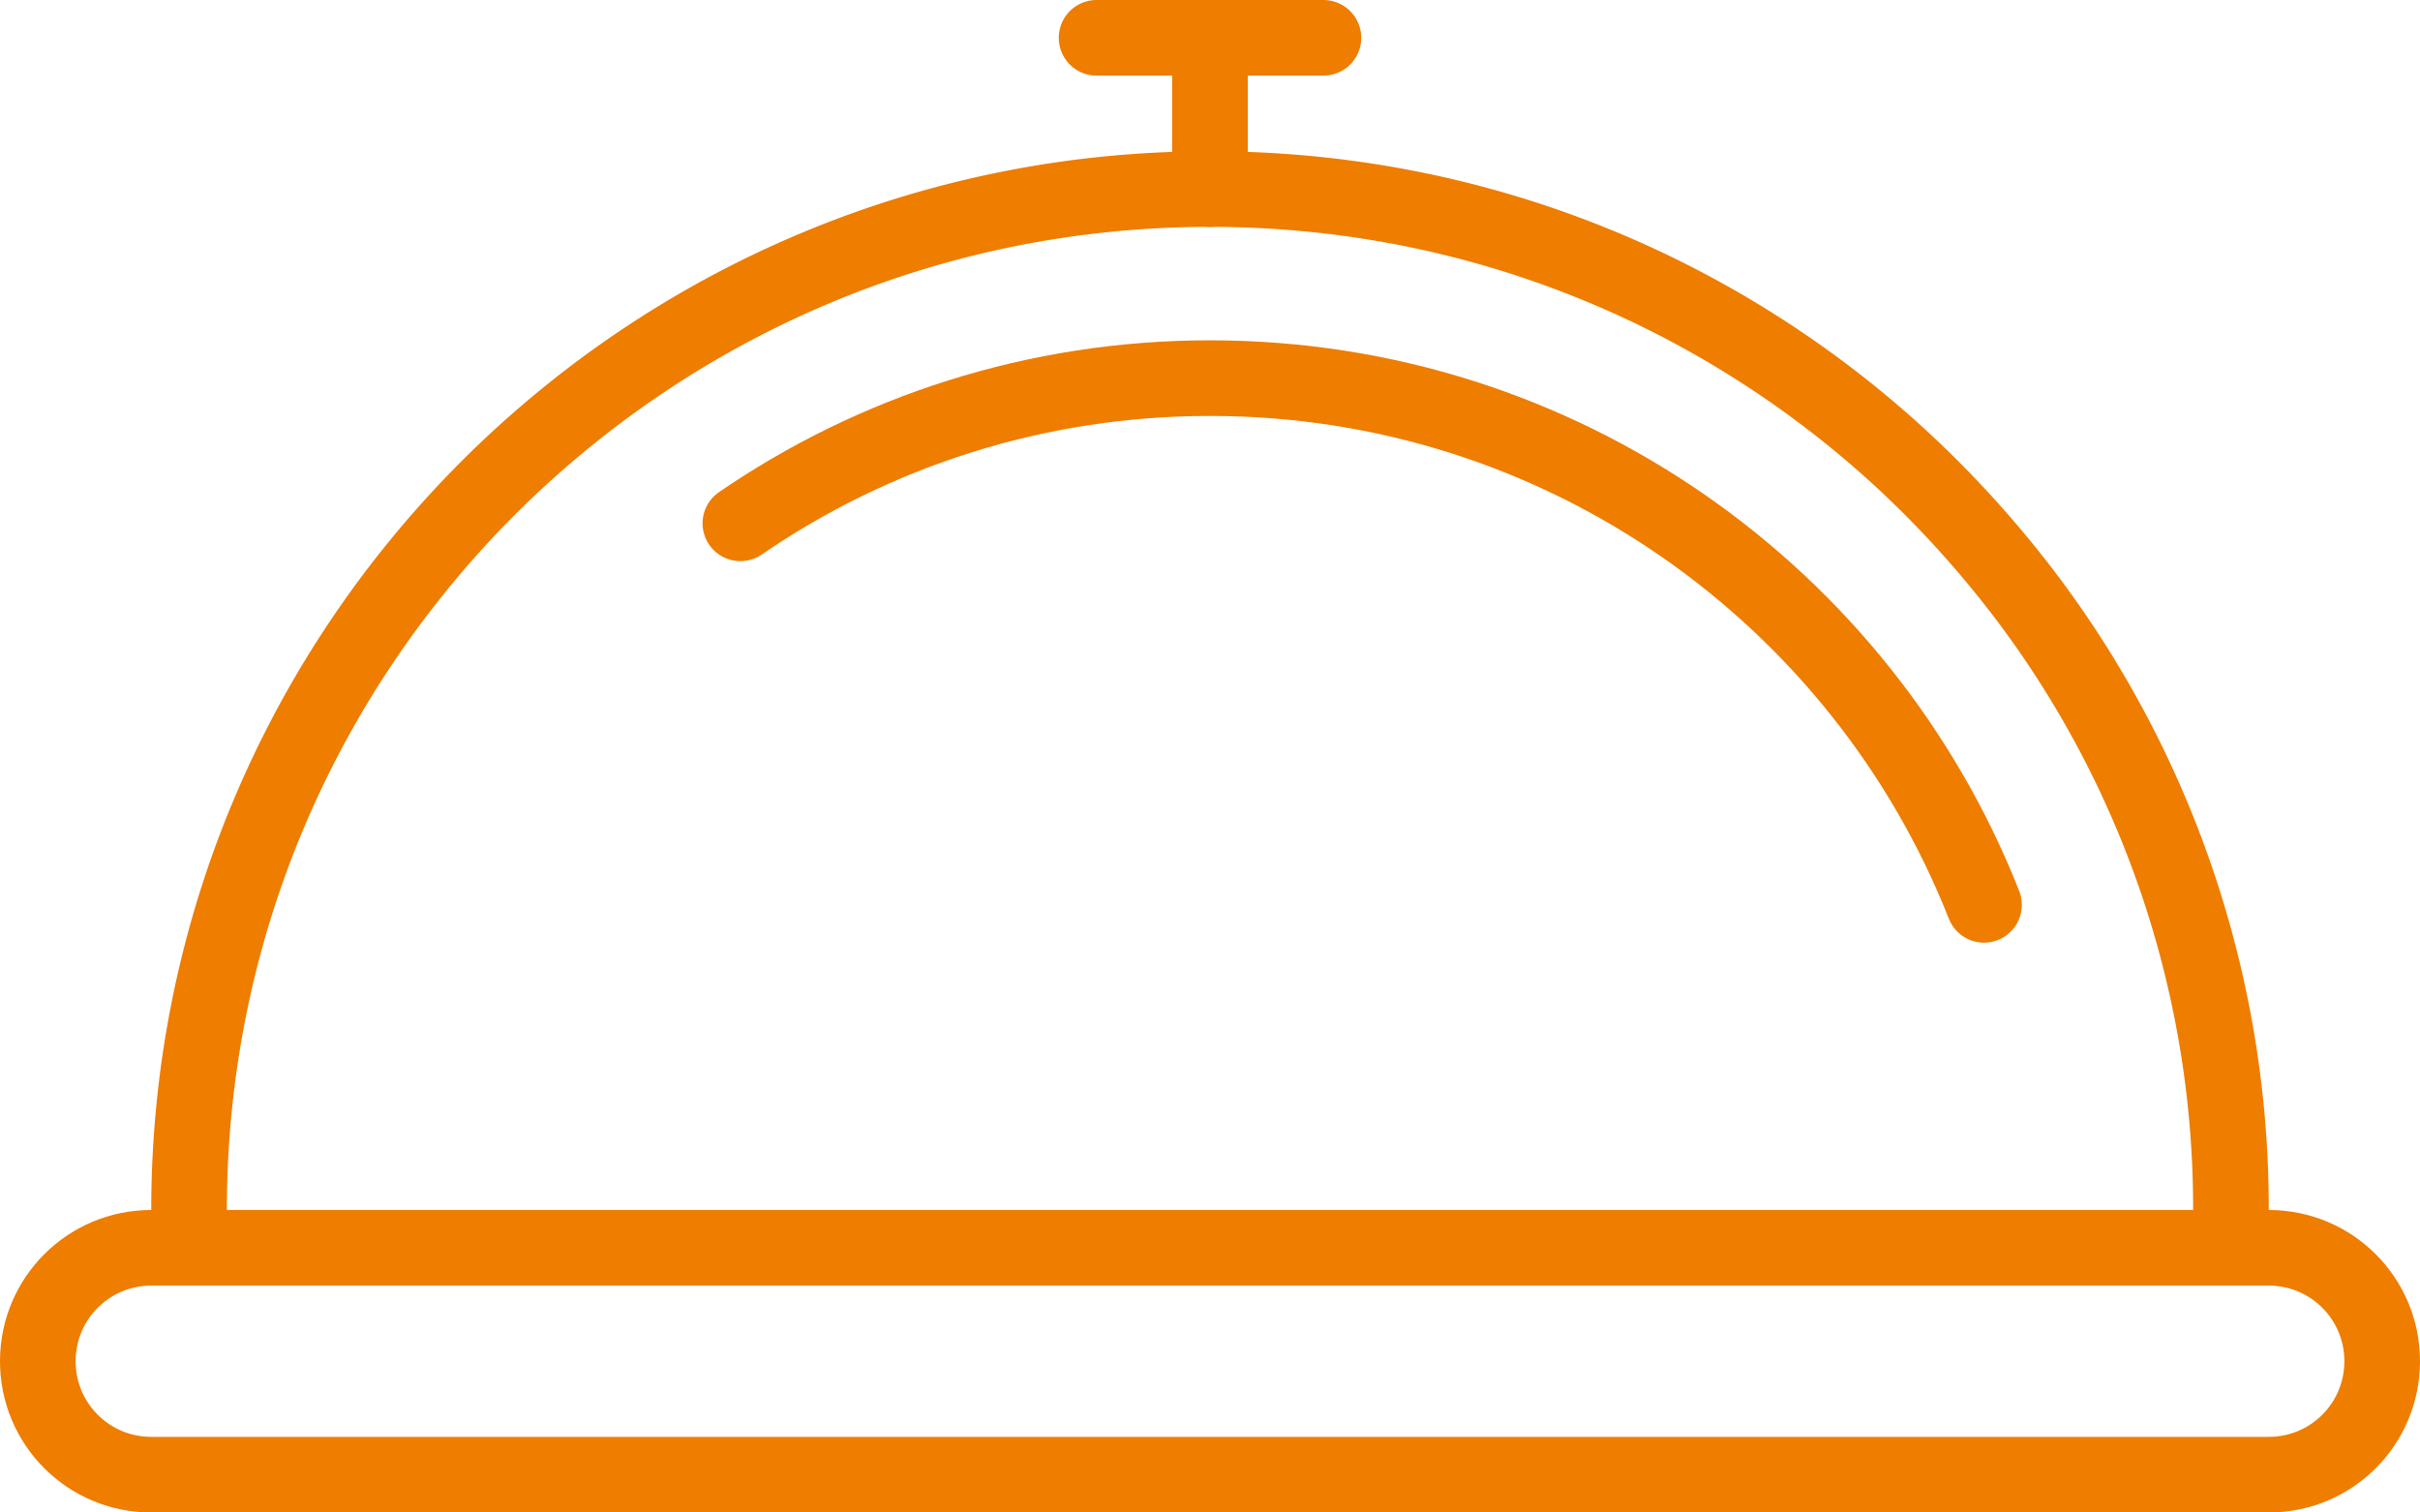 <svg xmlns="http://www.w3.org/2000/svg" id="Warstwa_2" data-name="Warstwa 2" viewBox="0 0 64 40"><defs><style>.cls-1{fill:none;stroke:#ee7d00;stroke-linecap:round;stroke-linejoin:round;stroke-width:2px}</style></defs><g id="svg8"><g id="g1091"><path id="rect861" d="M60 33c1.66 0 3 1.34 3 3s-1.34 3-3 3H4c-1.66 0-3-1.34-3-3s1.34-3 3-3h56Z" class="cls-1"/><path id="path867" d="M5 32C5 17.09 17.09 5 32 5c7.01 0 13.39 2.67 18.19 7.05 1.3 1.19 2.48 2.5 3.53 3.91A26.844 26.844 0 0 1 59 32" class="cls-1"/><path id="path941" d="M19.58 13.84C23.11 11.42 27.39 10 32 10c9.3 0 17.25 5.77 20.47 13.93" class="cls-1"/><path id="path1080" d="M32 5V1" class="cls-1"/><path id="path1082" d="M29 1h6" class="cls-1"/></g></g></svg>